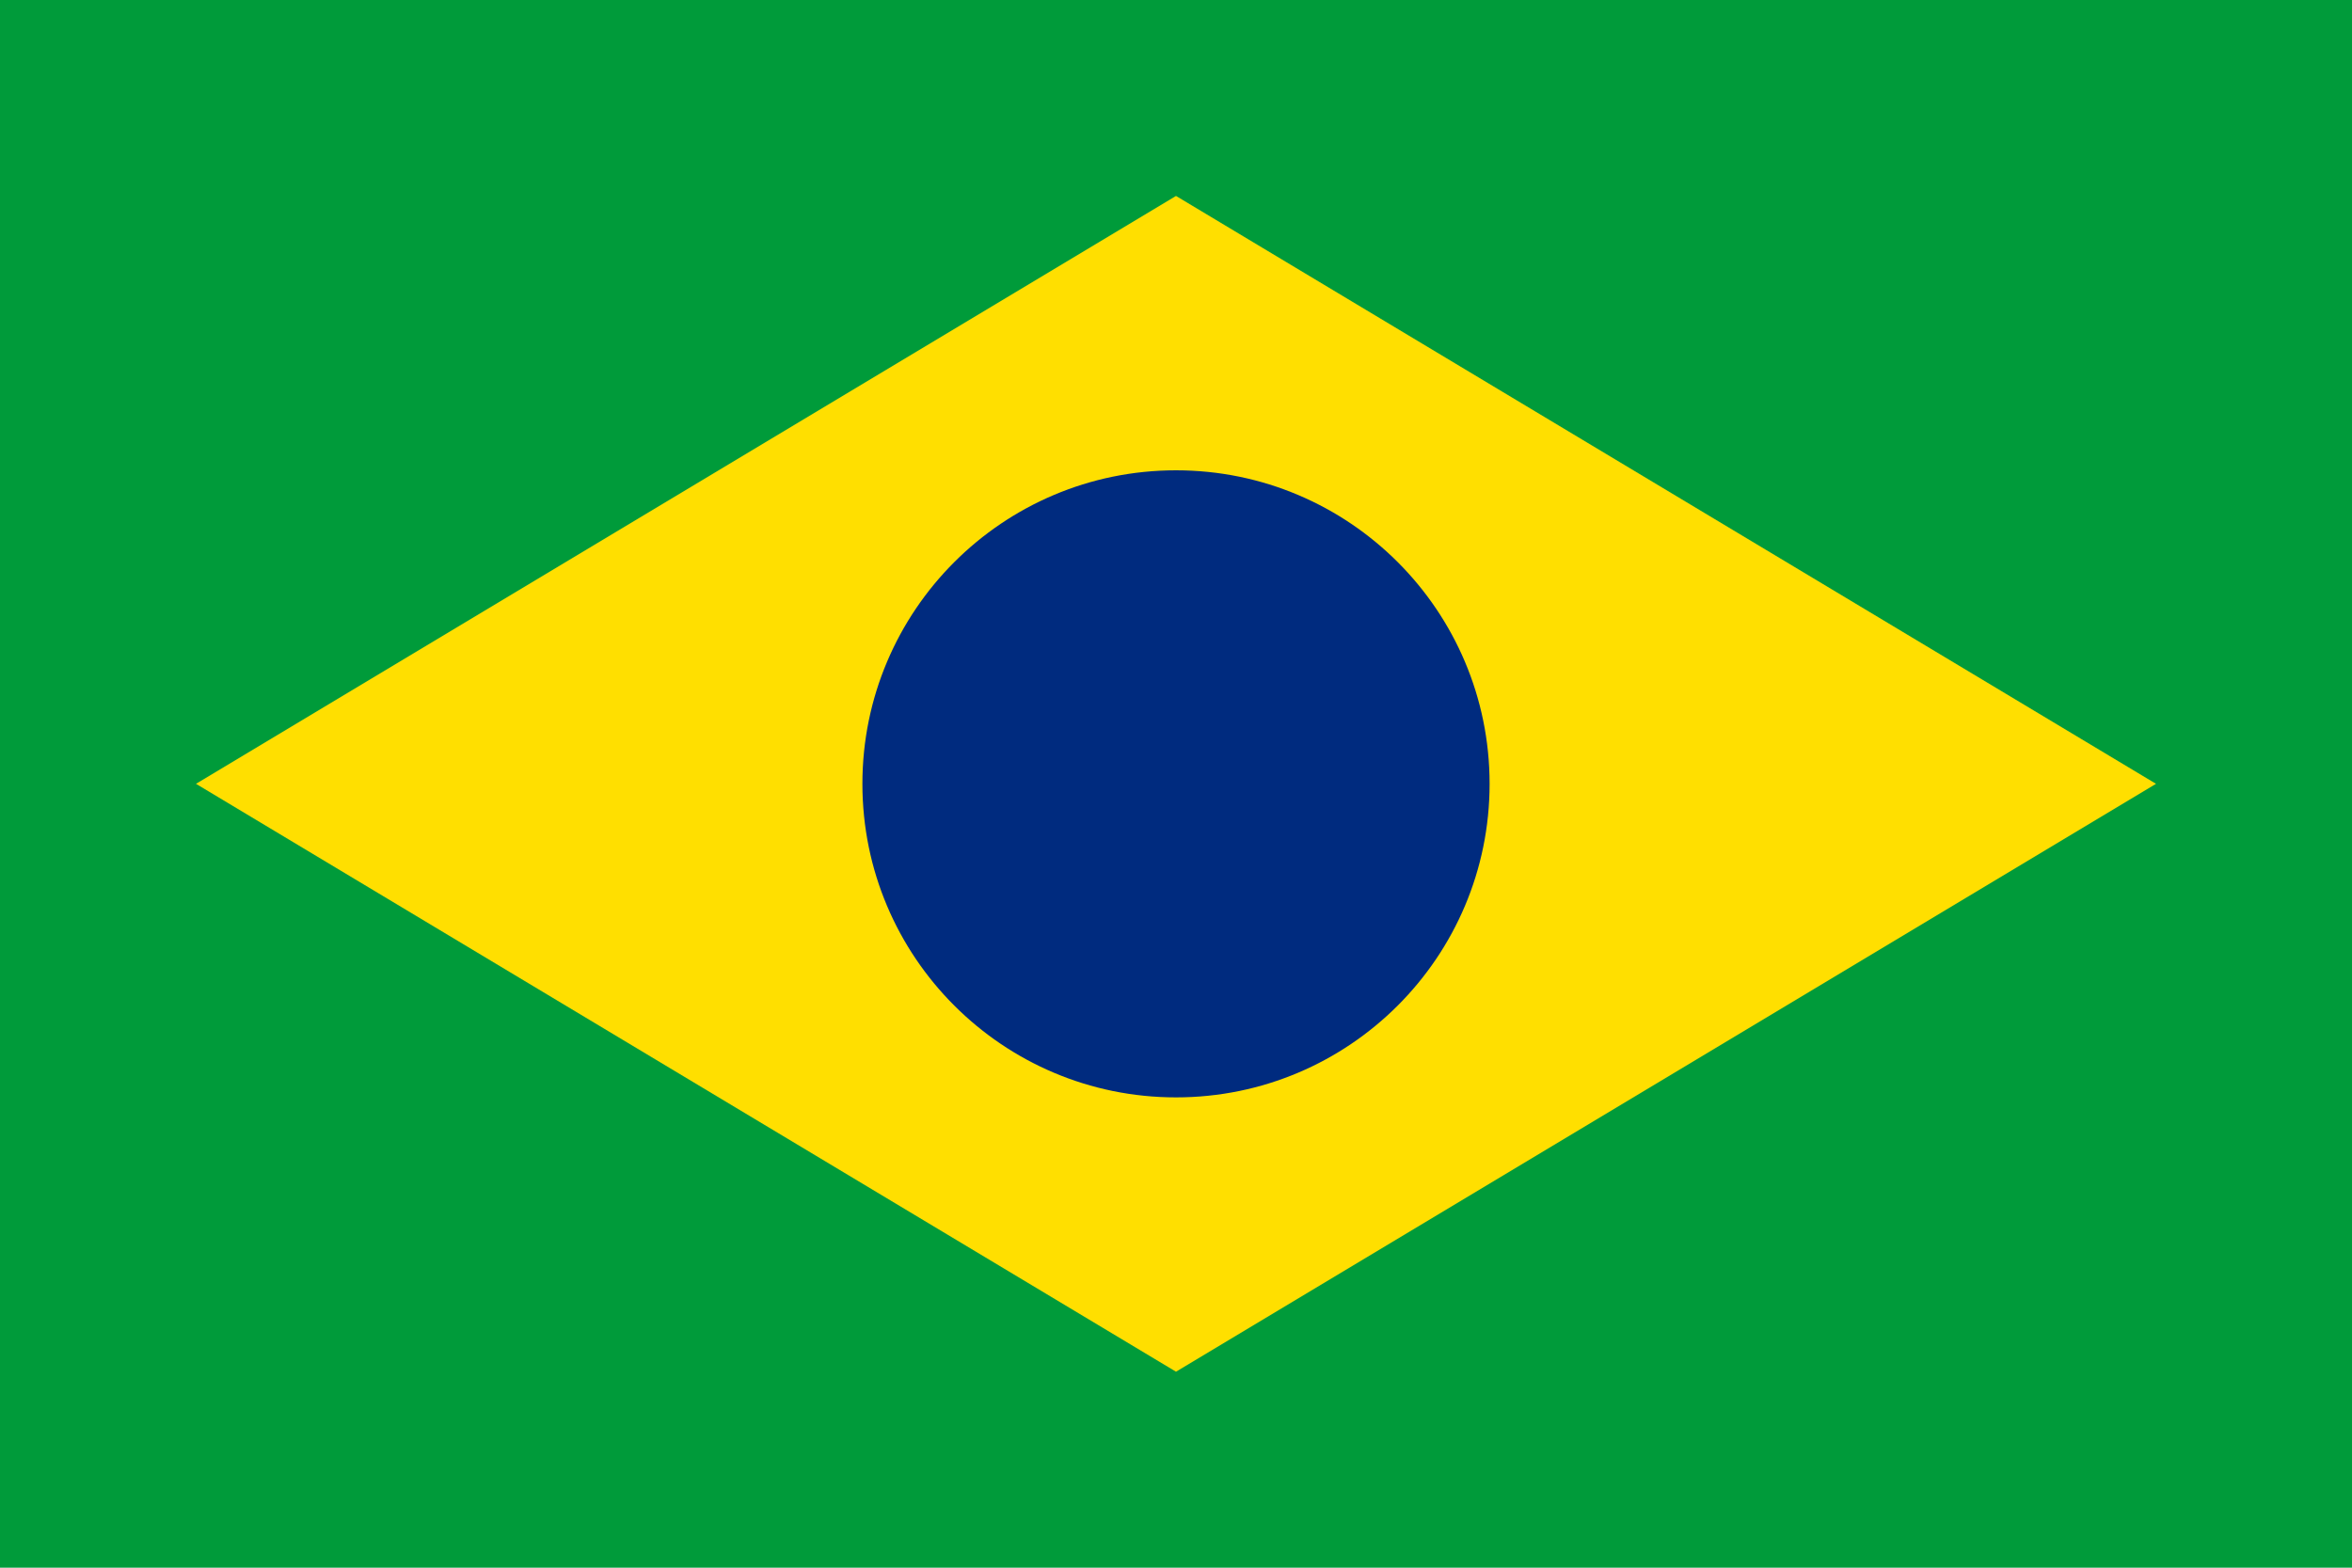 <svg xmlns="http://www.w3.org/2000/svg" width="24" height="16">
<rect width="24" height="16" fill="#009b3a"/>
<polygon points="12,2 22,8 12,14 2,8" fill="#ffdf00"/>
<circle cx="12" cy="8" r="3.2" fill="#002b7f"/>
</svg>